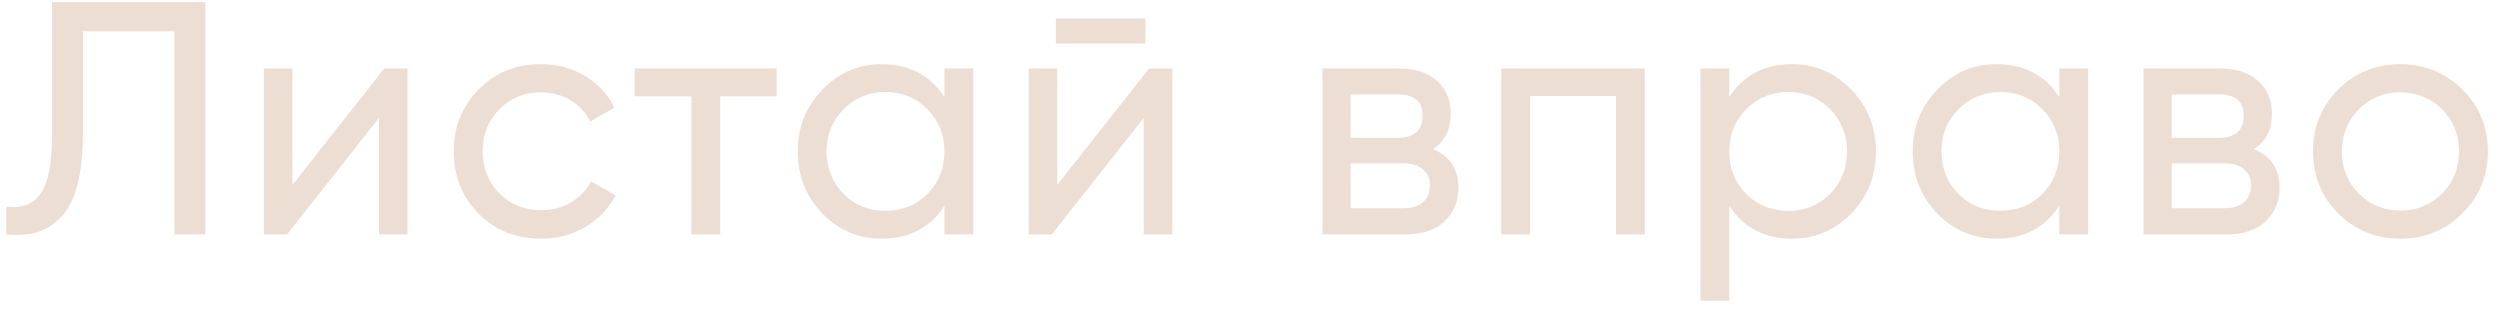 <?xml version="1.0" encoding="UTF-8"?> <svg xmlns="http://www.w3.org/2000/svg" width="96" height="12" viewBox="0 0 96 12" fill="none"><path d="M0.241 9V7.93C0.827 8.015 1.264 7.853 1.553 7.446C1.85 7.03 1.999 6.261 1.999 5.14V0.082H7.885V9H6.7V1.203H3.184V5.14C3.184 5.938 3.107 6.609 2.954 7.153C2.81 7.688 2.598 8.091 2.317 8.363C2.045 8.635 1.74 8.822 1.4 8.924C1.069 9.017 0.682 9.042 0.241 9ZM14.757 2.63H15.649V9H14.553V4.528L11.024 9H10.133V2.63H11.228V7.102L14.757 2.63ZM20.776 9.166C19.816 9.166 19.018 8.847 18.381 8.21C17.744 7.565 17.425 6.766 17.425 5.815C17.425 4.864 17.744 4.07 18.381 3.433C19.018 2.787 19.816 2.464 20.776 2.464C21.405 2.464 21.97 2.617 22.471 2.923C22.972 3.22 23.346 3.624 23.592 4.133L22.662 4.668C22.5 4.329 22.25 4.057 21.91 3.853C21.579 3.649 21.201 3.547 20.776 3.547C20.139 3.547 19.604 3.764 19.171 4.197C18.746 4.63 18.534 5.169 18.534 5.815C18.534 6.452 18.746 6.987 19.171 7.42C19.604 7.853 20.139 8.07 20.776 8.07C21.201 8.07 21.583 7.972 21.923 7.777C22.262 7.573 22.522 7.301 22.7 6.962L23.643 7.509C23.371 8.011 22.98 8.414 22.471 8.72C21.961 9.017 21.396 9.166 20.776 9.166ZM29.823 2.63V3.7H27.657V9H26.549V3.7H24.37V2.63H29.823ZM36.266 2.63H37.374V9H36.266V7.904C35.714 8.745 34.911 9.166 33.858 9.166C32.966 9.166 32.206 8.843 31.577 8.197C30.949 7.543 30.634 6.749 30.634 5.815C30.634 4.881 30.949 4.091 31.577 3.445C32.206 2.791 32.966 2.464 33.858 2.464C34.911 2.464 35.714 2.885 36.266 3.726V2.63ZM33.998 8.095C34.643 8.095 35.183 7.879 35.616 7.446C36.049 7.004 36.266 6.46 36.266 5.815C36.266 5.169 36.049 4.63 35.616 4.197C35.183 3.755 34.643 3.534 33.998 3.534C33.361 3.534 32.826 3.755 32.393 4.197C31.959 4.63 31.743 5.169 31.743 5.815C31.743 6.46 31.959 7.004 32.393 7.446C32.826 7.879 33.361 8.095 33.998 8.095ZM40.544 1.674V0.706H43.984V1.674H40.544ZM44.124 2.63H45.016V9H43.92V4.528L40.391 9H39.499V2.63H40.595V7.102L44.124 2.63ZM55.022 5.726C55.676 5.998 56.003 6.49 56.003 7.204C56.003 7.73 55.825 8.163 55.468 8.503C55.12 8.834 54.619 9 53.965 9H50.78V2.63H53.71C54.347 2.63 54.84 2.791 55.188 3.114C55.536 3.428 55.71 3.844 55.71 4.363C55.71 4.974 55.481 5.429 55.022 5.726ZM53.659 3.624H51.863V5.293H53.659C54.304 5.293 54.627 5.008 54.627 4.439C54.627 3.895 54.304 3.624 53.659 3.624ZM53.901 7.994C54.224 7.994 54.47 7.917 54.64 7.764C54.818 7.611 54.908 7.395 54.908 7.114C54.908 6.851 54.818 6.647 54.64 6.503C54.47 6.35 54.224 6.274 53.901 6.274H51.863V7.994H53.901ZM63.162 2.63V9H62.054V3.687H58.754V9H57.645V2.63H63.162ZM68.811 2.464C69.703 2.464 70.463 2.791 71.092 3.445C71.72 4.091 72.035 4.881 72.035 5.815C72.035 6.749 71.72 7.543 71.092 8.197C70.463 8.843 69.703 9.166 68.811 9.166C67.758 9.166 66.956 8.745 66.403 7.904V11.548H65.295V2.63H66.403V3.726C66.956 2.885 67.758 2.464 68.811 2.464ZM68.671 8.095C69.308 8.095 69.843 7.879 70.276 7.446C70.71 7.004 70.926 6.46 70.926 5.815C70.926 5.169 70.71 4.63 70.276 4.197C69.843 3.755 69.308 3.534 68.671 3.534C68.026 3.534 67.486 3.755 67.053 4.197C66.62 4.63 66.403 5.169 66.403 5.815C66.403 6.46 66.62 7.004 67.053 7.446C67.486 7.879 68.026 8.095 68.671 8.095ZM79.078 2.63H80.186V9H79.078V7.904C78.525 8.745 77.723 9.166 76.67 9.166C75.778 9.166 75.018 8.843 74.389 8.197C73.761 7.543 73.446 6.749 73.446 5.815C73.446 4.881 73.761 4.091 74.389 3.445C75.018 2.791 75.778 2.464 76.67 2.464C77.723 2.464 78.525 2.885 79.078 3.726V2.63ZM76.81 8.095C77.455 8.095 77.995 7.879 78.428 7.446C78.861 7.004 79.078 6.46 79.078 5.815C79.078 5.169 78.861 4.63 78.428 4.197C77.995 3.755 77.455 3.534 76.81 3.534C76.173 3.534 75.638 3.755 75.204 4.197C74.771 4.63 74.555 5.169 74.555 5.815C74.555 6.46 74.771 7.004 75.204 7.446C75.638 7.879 76.173 8.095 76.81 8.095ZM86.554 5.726C87.208 5.998 87.535 6.49 87.535 7.204C87.535 7.73 87.356 8.163 86.999 8.503C86.651 8.834 86.15 9 85.496 9H82.311V2.63H85.241C85.878 2.63 86.371 2.791 86.719 3.114C87.067 3.428 87.242 3.844 87.242 4.363C87.242 4.974 87.012 5.429 86.554 5.726ZM85.19 3.624H83.394V5.293H85.19C85.836 5.293 86.159 5.008 86.159 4.439C86.159 3.895 85.836 3.624 85.19 3.624ZM85.432 7.994C85.755 7.994 86.001 7.917 86.171 7.764C86.35 7.611 86.439 7.395 86.439 7.114C86.439 6.851 86.35 6.647 86.171 6.503C86.001 6.35 85.755 6.274 85.432 6.274H83.394V7.994H85.432ZM94.553 8.197C93.899 8.843 93.105 9.166 92.171 9.166C91.237 9.166 90.442 8.843 89.788 8.197C89.143 7.552 88.82 6.758 88.82 5.815C88.82 4.872 89.143 4.078 89.788 3.433C90.442 2.787 91.237 2.464 92.171 2.464C93.105 2.464 93.899 2.787 94.553 3.433C95.207 4.078 95.534 4.872 95.534 5.815C95.534 6.758 95.207 7.552 94.553 8.197ZM92.171 8.083C92.808 8.083 93.343 7.866 93.776 7.433C94.209 7 94.426 6.46 94.426 5.815C94.426 5.169 94.209 4.63 93.776 4.197C93.343 3.764 92.808 3.547 92.171 3.547C91.542 3.547 91.011 3.764 90.578 4.197C90.145 4.63 89.928 5.169 89.928 5.815C89.928 6.46 90.145 7 90.578 7.433C91.011 7.866 91.542 8.083 92.171 8.083Z" fill="#EDDED3"></path></svg> 